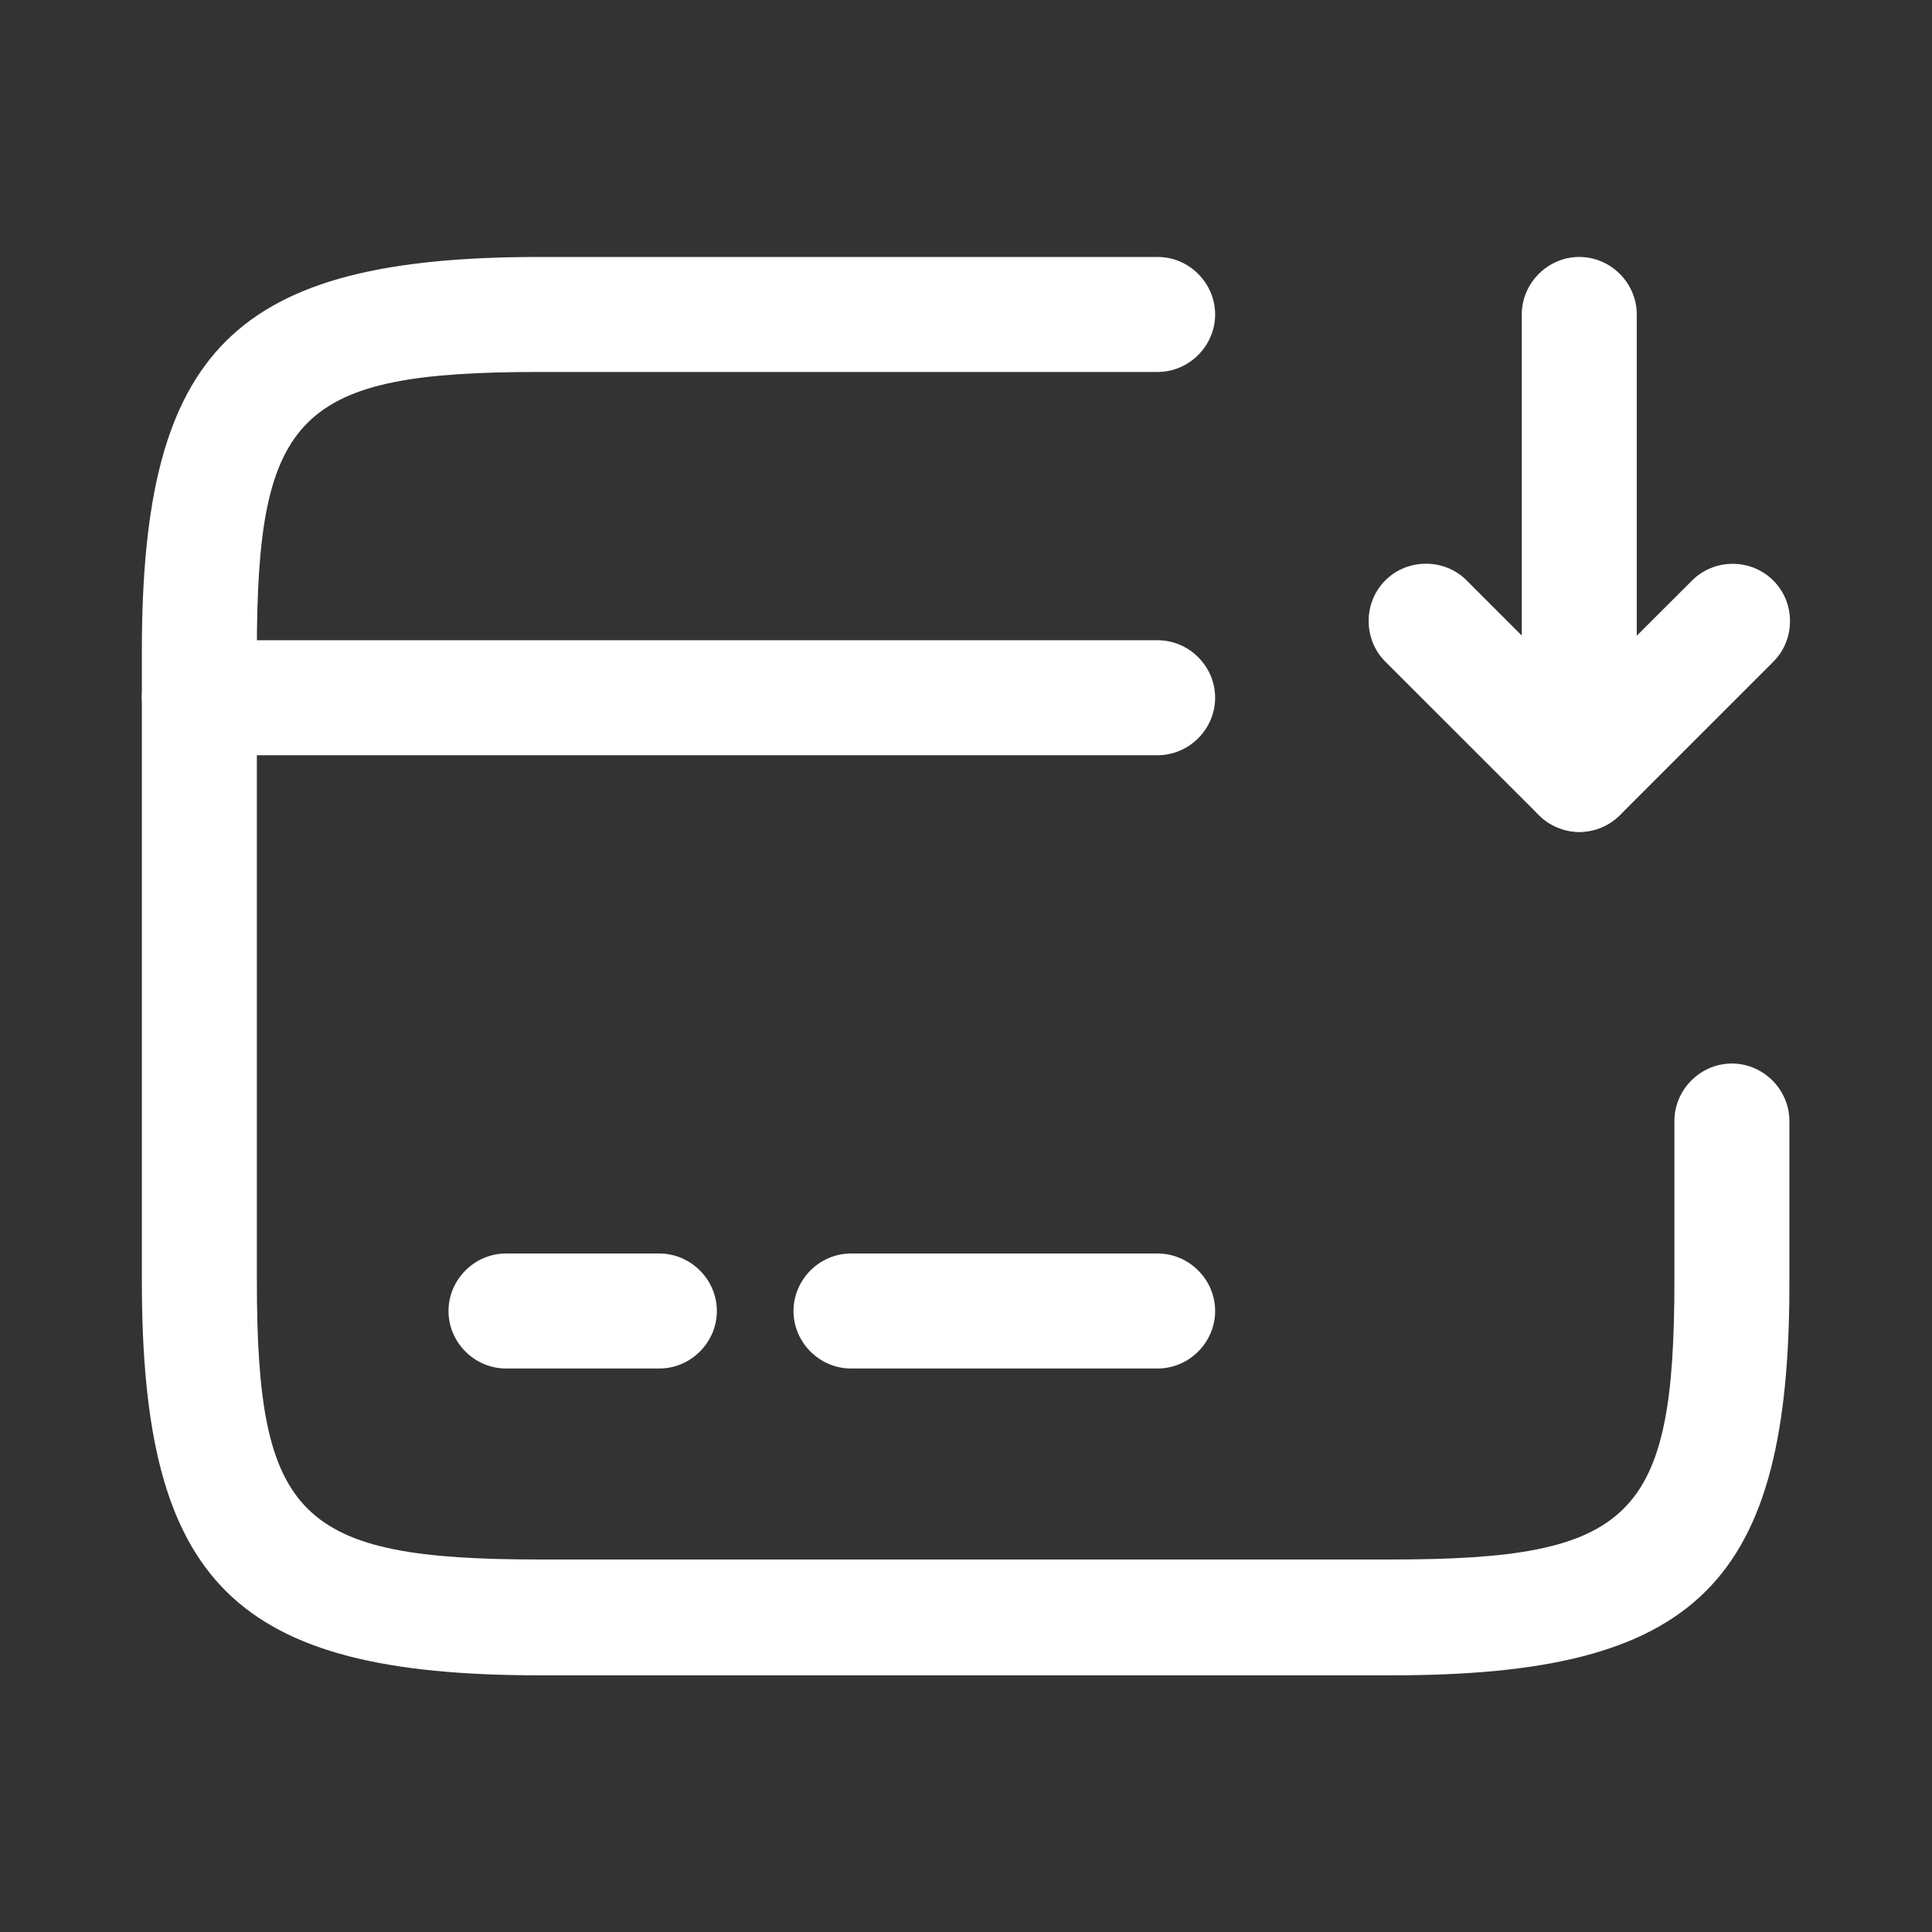 <svg width="21" height="21" viewBox="0 0 21 21" fill="none" xmlns="http://www.w3.org/2000/svg">
<rect x="0" y="0" width="21" height="21" fill="#333333" stroke="none"/>
<g id="vuesax/outline/card-receive">
<g id="card-receive">
<path id="Vector" d="M12.583 8.209H2.167C1.825 8.209 1.542 7.926 1.542 7.584C1.542 7.242 1.825 6.959 2.167 6.959H12.583C12.925 6.959 13.208 7.242 13.208 7.584C13.208 7.926 12.925 8.209 12.583 8.209Z" fill="white"/>
<path id="Vector_2" d="M7.167 14.875H5.5C5.158 14.875 4.875 14.592 4.875 14.25C4.875 13.908 5.158 13.625 5.5 13.625H7.167C7.508 13.625 7.792 13.908 7.792 14.25C7.792 14.592 7.508 14.875 7.167 14.875Z" fill="white"/>
<path id="Vector_3" d="M12.583 14.875H9.25C8.908 14.875 8.625 14.592 8.625 14.25C8.625 13.908 8.908 13.625 9.25 13.625H12.583C12.925 13.625 13.208 13.908 13.208 14.25C13.208 14.592 12.925 14.875 12.583 14.875Z" fill="white"/>
<path id="Vector_4" d="M15.133 18.21H5.867C2.55 18.21 1.542 17.21 1.542 13.926V7.076C1.542 3.793 2.55 2.793 5.867 2.793H12.583C12.925 2.793 13.208 3.076 13.208 3.418C13.208 3.76 12.925 4.043 12.583 4.043H5.867C3.25 4.043 2.792 4.493 2.792 7.076V13.918C2.792 16.501 3.25 16.951 5.867 16.951H15.125C17.741 16.951 18.2 16.501 18.2 13.918V12.185C18.2 11.843 18.483 11.56 18.825 11.56C19.166 11.56 19.45 11.843 19.45 12.185V13.918C19.458 17.21 18.45 18.21 15.133 18.21Z" fill="white"/>
<path id="Vector_5" d="M17.166 9.043C17.083 9.043 17.008 9.026 16.925 8.993C16.692 8.893 16.541 8.668 16.541 8.418V3.418C16.541 3.076 16.825 2.793 17.166 2.793C17.508 2.793 17.791 3.076 17.791 3.418V6.91L18.392 6.31C18.633 6.068 19.033 6.068 19.275 6.31C19.517 6.551 19.517 6.951 19.275 7.193L17.608 8.86C17.491 8.976 17.333 9.043 17.166 9.043Z" fill="white"/>
<path id="Vector_6" d="M17.166 9.042C17.008 9.042 16.85 8.983 16.725 8.858L15.058 7.192C14.816 6.95 14.816 6.55 15.058 6.308C15.3 6.067 15.7 6.067 15.941 6.308L17.608 7.975C17.85 8.217 17.85 8.617 17.608 8.858C17.483 8.983 17.325 9.042 17.166 9.042Z" fill="white"/>
</g>
</g>
</svg>
